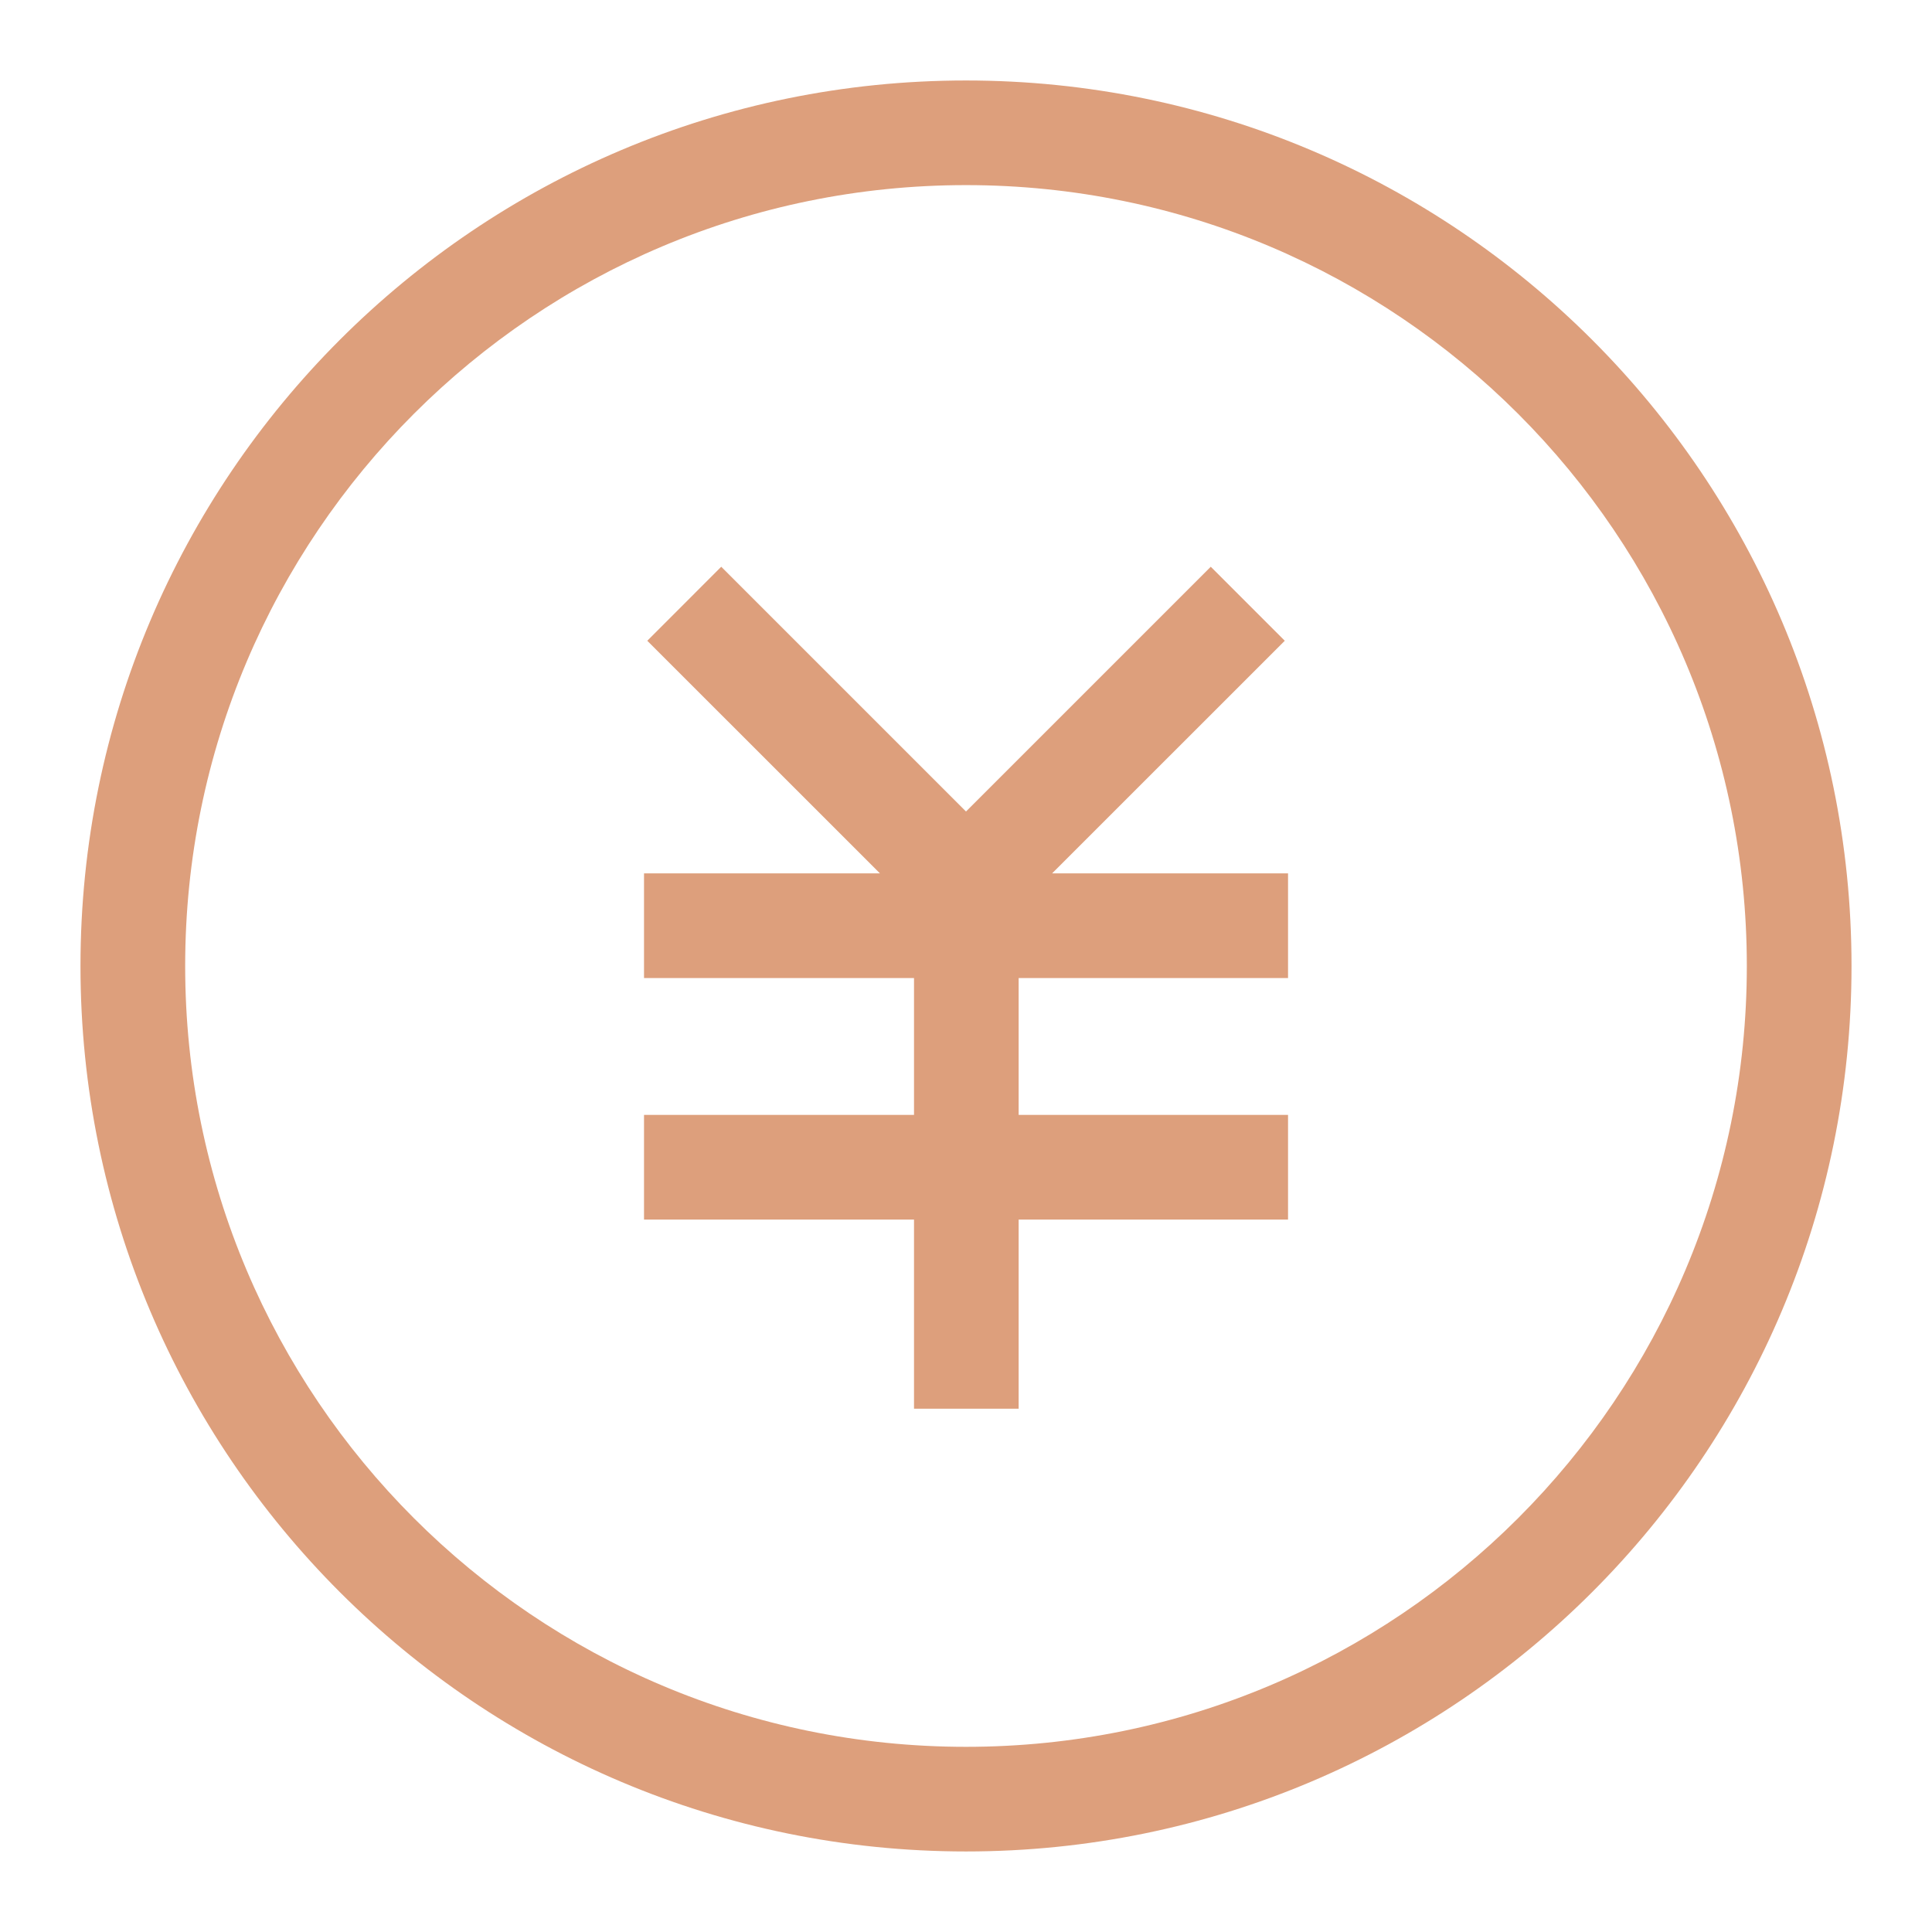 <svg width="32" height="32" viewBox="0 0 32 32" fill="none" xmlns="http://www.w3.org/2000/svg">
<path d="M10.667 16.2V14.466H14.575L10.721 10.613L11.946 9.387L16 13.441L20.054 9.387L21.28 10.613L17.426 14.466H21.334V16.2H16.872V18.466H21.334V20.2H16.872V23.333H15.139V20.2H10.667V18.466H15.139V16.2H10.667Z" fill="#DD9F7C"/>
<path fill-rule="evenodd" clip-rule="evenodd" d="M30.667 16C30.667 24.1 24.1 30.666 16 30.666C7.9 30.666 1.333 24.1 1.333 16C1.333 7.899 7.9 1.333 16 1.333C24.1 1.333 30.667 7.899 30.667 16ZM16 28.933C23.143 28.933 28.933 23.143 28.933 16C28.933 8.857 23.143 3.066 16 3.066C8.857 3.066 3.067 8.857 3.067 16C3.067 23.143 8.857 28.933 16 28.933Z" fill="#DD9F7C"/>
</svg>
